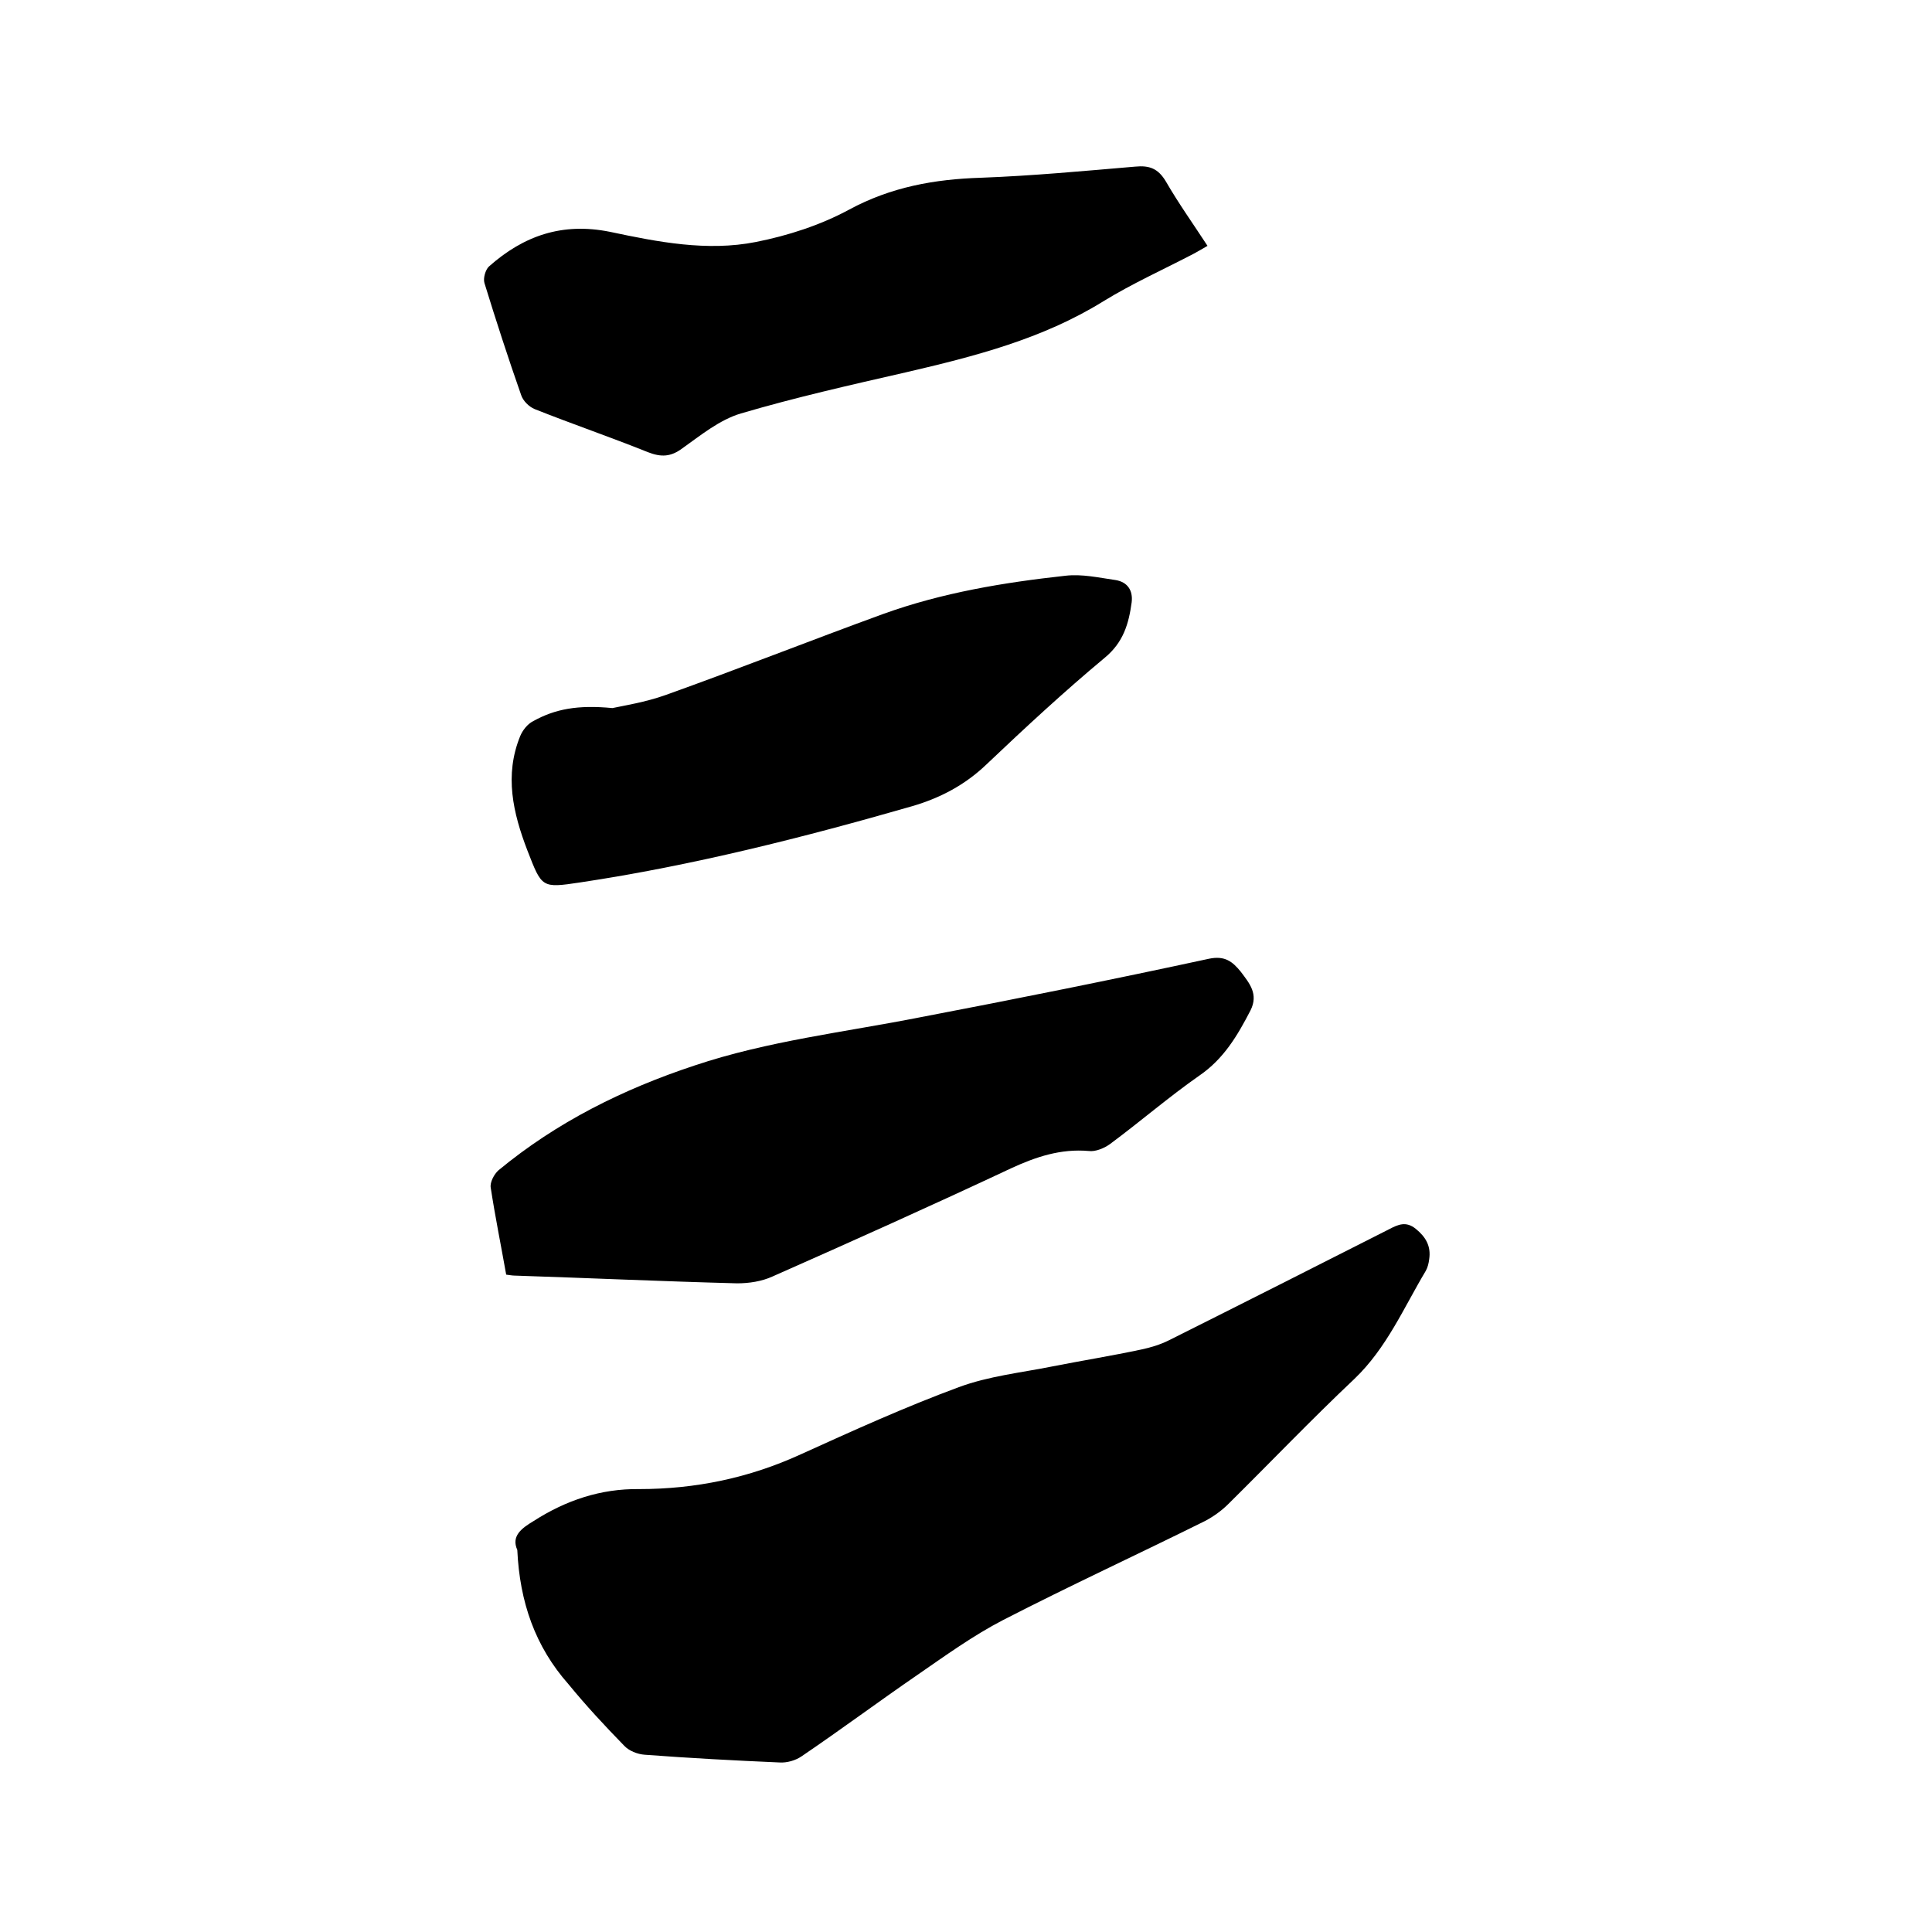 <svg enable-background="new 0 0 400 400" viewBox="0 0 400 400" xmlns="http://www.w3.org/2000/svg"><path d="m107.1 320.9c-1.3-2.9.9-4.5 3.4-6 6.7-4.3 13.9-6.7 21.8-6.6 11.7 0 22.8-2.3 33.5-7.2 10.8-4.9 21.6-9.8 32.7-13.9 6.2-2.3 12.9-3 19.4-4.3 6.1-1.2 12.3-2.2 18.4-3.5 1.9-.4 3.9-1 5.7-1.9 15.2-7.6 30.4-15.3 45.6-23 1.9-1 3.5-1.7 5.5-.1 2.1 1.7 3.2 3.6 2.8 6.3-.1.8-.3 1.7-.7 2.4-4.6 7.7-8.1 16-14.8 22.4-8.9 8.4-17.4 17.3-26.1 25.9-1.4 1.4-3.1 2.6-4.8 3.5-13.9 6.9-28 13.4-41.8 20.5-6.2 3.2-12 7.4-17.8 11.4-8 5.5-15.8 11.3-23.9 16.8-1.3.9-3.1 1.4-4.6 1.3-9.3-.4-18.6-.9-27.9-1.6-1.5-.1-3.3-.8-4.3-1.9-4-4.1-7.9-8.3-11.5-12.7-6.9-7.8-10.1-17-10.6-27.8z"/><path d="m104.8 263.9c-1.1-6.2-2.3-12.1-3.2-18-.2-1.1.7-2.8 1.6-3.6 12.1-10 25.8-16.8 40.6-21.7 15.2-5.1 31.1-6.9 46.8-10 19.9-3.8 39.8-7.8 59.7-12.1 3.3-.7 4.9.6 6.6 2.7 1.8 2.4 3.7 4.6 2 8-2.7 5.2-5.5 10-10.6 13.5-6.3 4.4-12.2 9.5-18.4 14.1-1.2.9-3.1 1.7-4.5 1.5-5.8-.5-10.9 1.2-16.1 3.6-16.4 7.7-32.9 15.1-49.4 22.4-2.2 1-4.8 1.4-7.3 1.4-15.3-.4-30.7-1.1-46-1.6-.5 0-1-.1-1.8-.2z"/><path d="m250 50.9c-1 .6-1.9 1.1-2.8 1.6-6.3 3.3-12.8 6.2-18.8 9.9-12.6 7.8-26.7 11.4-40.9 14.7-11.4 2.6-22.9 5.2-34.1 8.5-4.4 1.3-8.3 4.5-12.1 7.2-2.4 1.8-4.4 1.9-7.2.8-7.7-3.1-15.6-5.8-23.4-8.9-1.2-.5-2.4-1.7-2.8-2.9-2.7-7.7-5.2-15.4-7.6-23.2-.3-1 .2-2.7.9-3.4 7.2-6.4 15.2-9.2 25.1-7.2 9.9 2.1 20.1 4.1 30.2 2.1 6.6-1.3 13.4-3.5 19.3-6.7 8.7-4.7 17.7-6.3 27.3-6.6 10.7-.4 21.3-1.4 31.9-2.3 3-.3 4.8.4 6.4 3.1 2.6 4.5 5.6 8.7 8.6 13.3z"/><path d="m126.8 146.6c2.3-.5 6.8-1.2 11-2.7 15.1-5.4 30-11.3 45.1-16.8 12.2-4.4 24.9-6.5 37.7-7.9 3.4-.4 6.9.4 10.4.9 2.4.4 3.6 2.1 3.3 4.6-.6 4.4-1.7 8.3-5.6 11.5-8.4 7-16.5 14.5-24.5 22.1-4.4 4.2-9.5 6.9-15.3 8.6-22.6 6.5-45.5 12.3-68.8 15.8-8 1.2-7.9 1.1-10.9-6.6-3-7.8-4.8-15.6-1.5-23.7.5-1.2 1.5-2.5 2.7-3.1 4.5-2.5 9.2-3.4 16.4-2.7z"/></svg>